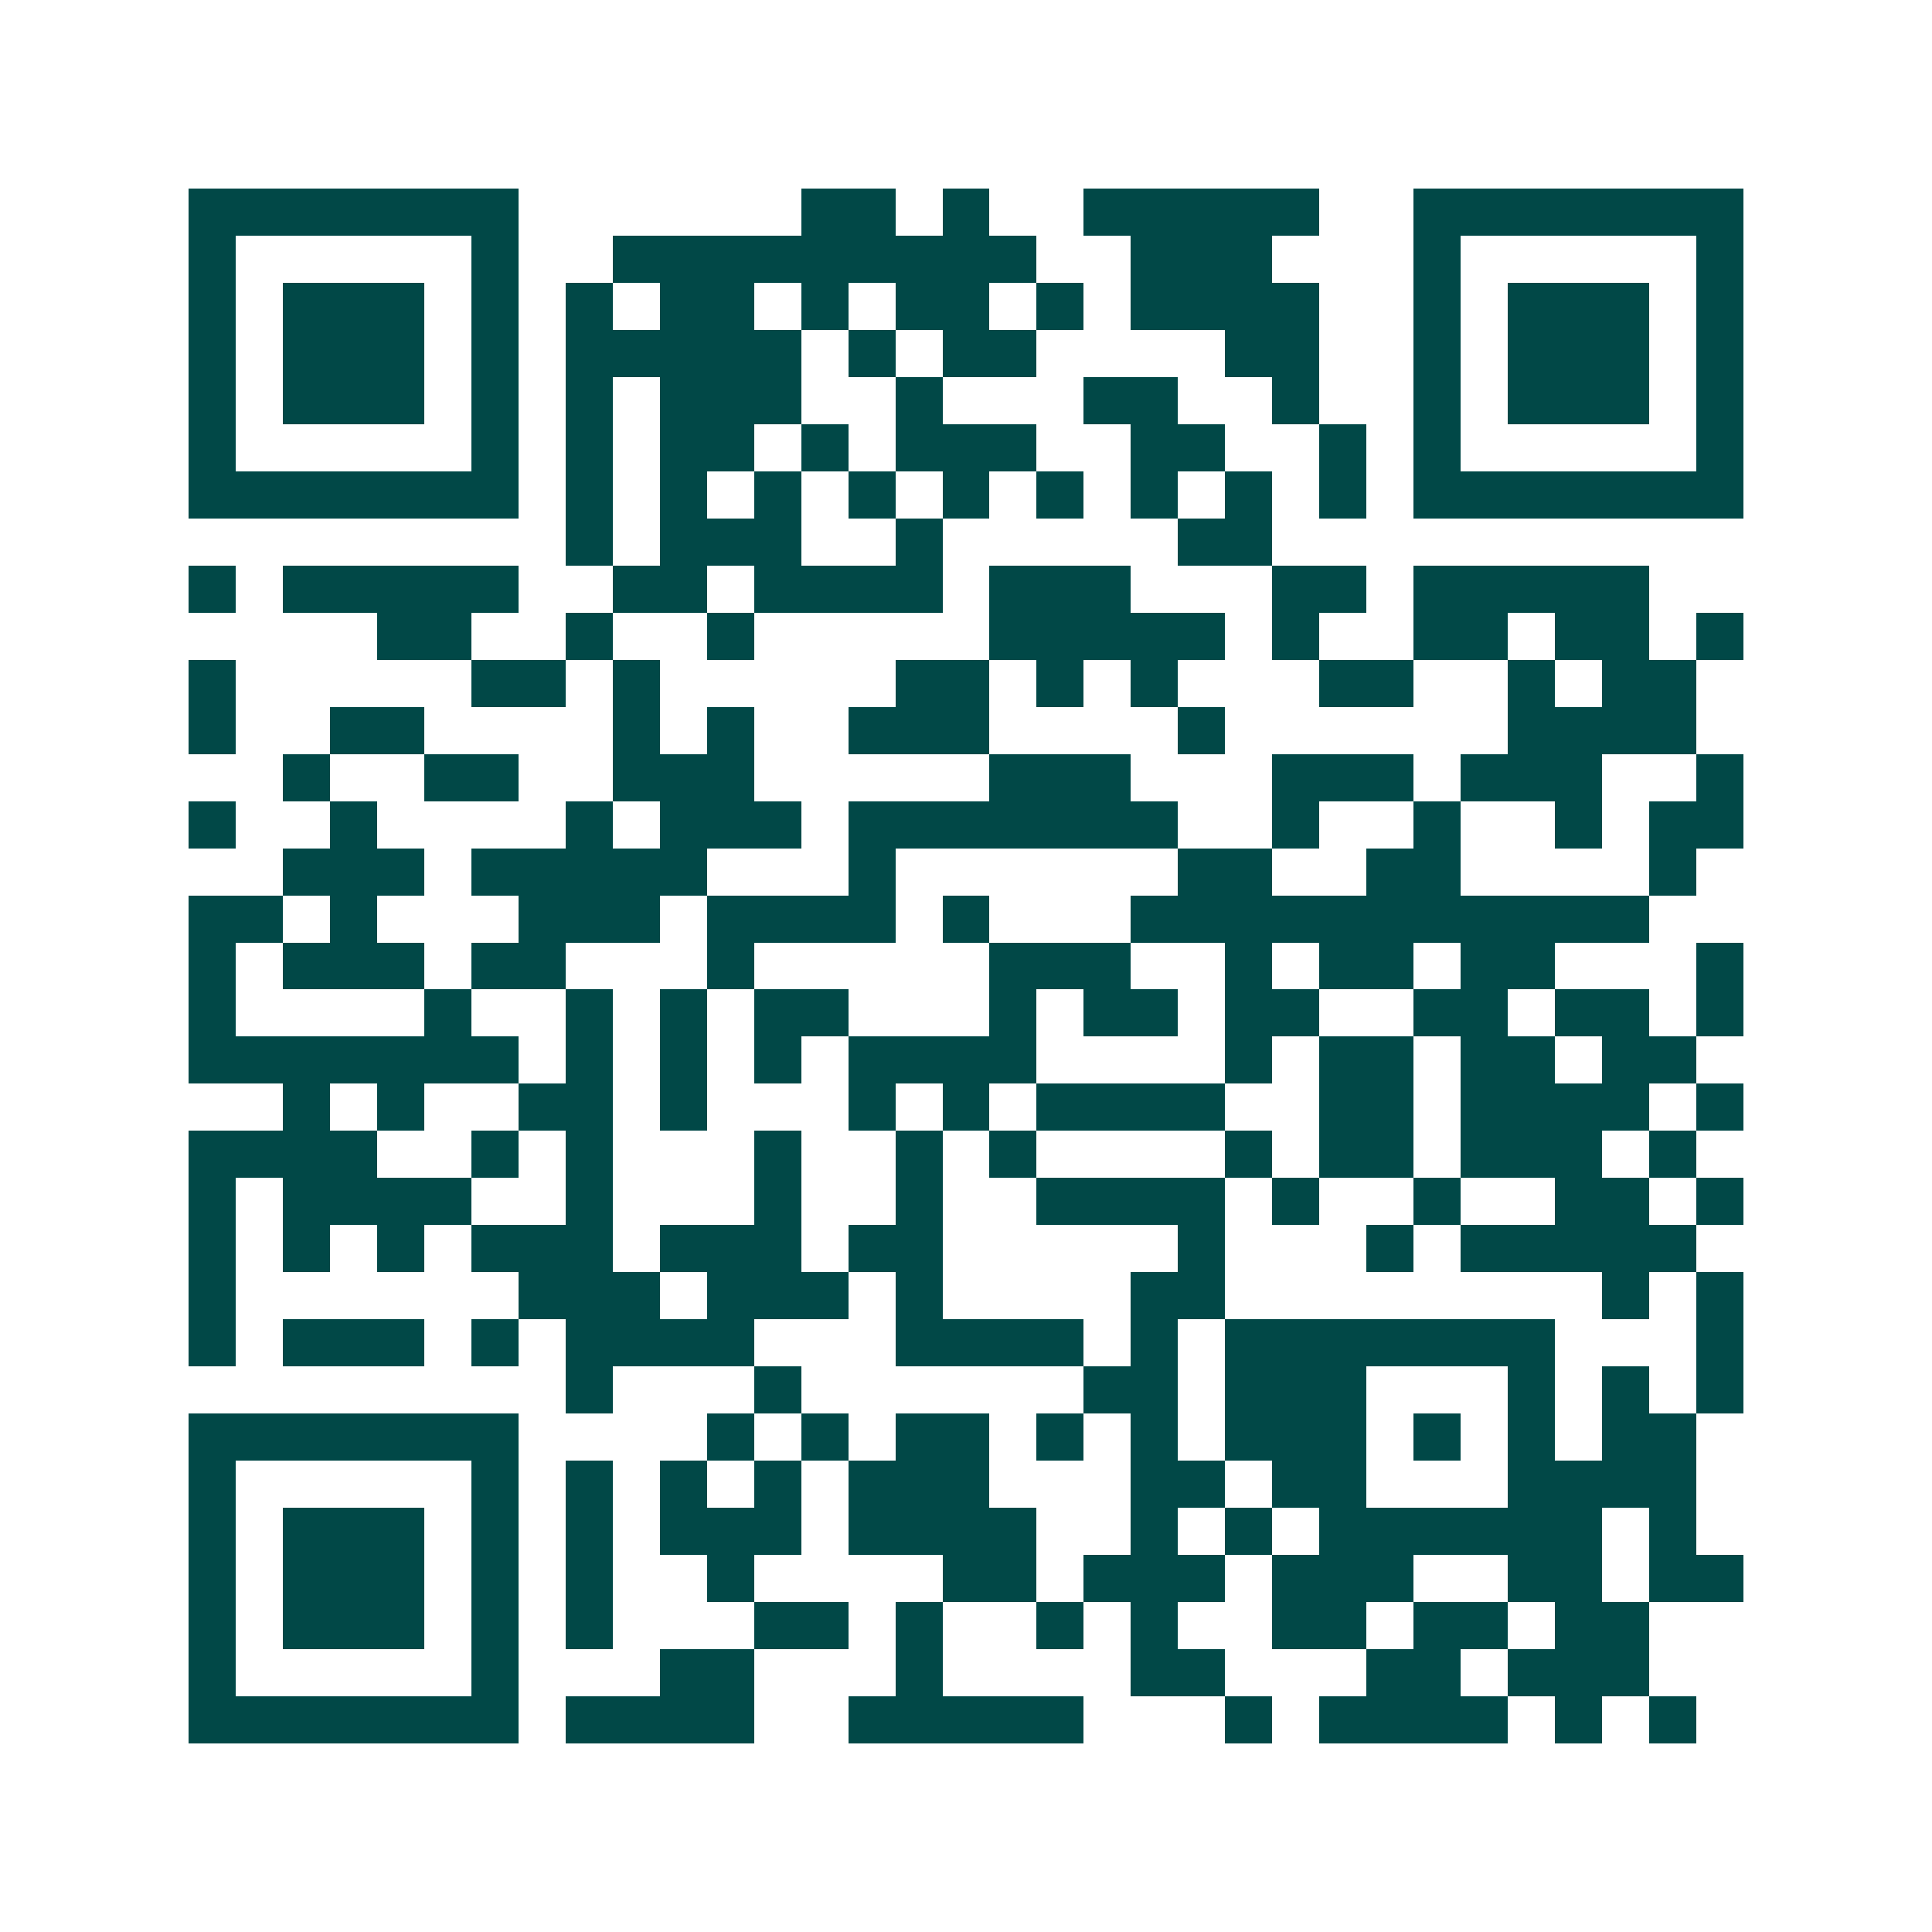 <svg xmlns="http://www.w3.org/2000/svg" width="200" height="200" viewBox="0 0 41 41" shape-rendering="crispEdges"><path fill="#ffffff" d="M0 0h41v41H0z"/><path stroke="#014847" d="M4 4.5h7m6 0h2m1 0h1m2 0h5m2 0h7M4 5.5h1m5 0h1m2 0h9m2 0h3m3 0h1m5 0h1M4 6.5h1m1 0h3m1 0h1m1 0h1m1 0h2m1 0h1m1 0h2m1 0h1m1 0h4m2 0h1m1 0h3m1 0h1M4 7.5h1m1 0h3m1 0h1m1 0h5m1 0h1m1 0h2m4 0h2m2 0h1m1 0h3m1 0h1M4 8.5h1m1 0h3m1 0h1m1 0h1m1 0h3m2 0h1m3 0h2m2 0h1m2 0h1m1 0h3m1 0h1M4 9.5h1m5 0h1m1 0h1m1 0h2m1 0h1m1 0h3m2 0h2m2 0h1m1 0h1m5 0h1M4 10.5h7m1 0h1m1 0h1m1 0h1m1 0h1m1 0h1m1 0h1m1 0h1m1 0h1m1 0h1m1 0h7M12 11.5h1m1 0h3m2 0h1m5 0h2M4 12.5h1m1 0h5m2 0h2m1 0h4m1 0h3m3 0h2m1 0h5M8 13.5h2m2 0h1m2 0h1m5 0h5m1 0h1m2 0h2m1 0h2m1 0h1M4 14.5h1m5 0h2m1 0h1m5 0h2m1 0h1m1 0h1m3 0h2m2 0h1m1 0h2M4 15.5h1m2 0h2m4 0h1m1 0h1m2 0h3m4 0h1m6 0h4M6 16.5h1m2 0h2m2 0h3m5 0h3m3 0h3m1 0h3m2 0h1M4 17.5h1m2 0h1m4 0h1m1 0h3m1 0h7m2 0h1m2 0h1m2 0h1m1 0h2M6 18.5h3m1 0h5m3 0h1m6 0h2m2 0h2m4 0h1M4 19.5h2m1 0h1m3 0h3m1 0h4m1 0h1m3 0h11M4 20.5h1m1 0h3m1 0h2m3 0h1m5 0h3m2 0h1m1 0h2m1 0h2m3 0h1M4 21.5h1m4 0h1m2 0h1m1 0h1m1 0h2m3 0h1m1 0h2m1 0h2m2 0h2m1 0h2m1 0h1M4 22.5h7m1 0h1m1 0h1m1 0h1m1 0h4m4 0h1m1 0h2m1 0h2m1 0h2M6 23.5h1m1 0h1m2 0h2m1 0h1m3 0h1m1 0h1m1 0h4m2 0h2m1 0h4m1 0h1M4 24.5h4m2 0h1m1 0h1m3 0h1m2 0h1m1 0h1m4 0h1m1 0h2m1 0h3m1 0h1M4 25.5h1m1 0h4m2 0h1m3 0h1m2 0h1m2 0h4m1 0h1m2 0h1m2 0h2m1 0h1M4 26.5h1m1 0h1m1 0h1m1 0h3m1 0h3m1 0h2m5 0h1m3 0h1m1 0h5M4 27.5h1m6 0h3m1 0h3m1 0h1m4 0h2m8 0h1m1 0h1M4 28.5h1m1 0h3m1 0h1m1 0h4m3 0h4m1 0h1m1 0h7m3 0h1M12 29.5h1m3 0h1m6 0h2m1 0h3m3 0h1m1 0h1m1 0h1M4 30.5h7m4 0h1m1 0h1m1 0h2m1 0h1m1 0h1m1 0h3m1 0h1m1 0h1m1 0h2M4 31.5h1m5 0h1m1 0h1m1 0h1m1 0h1m1 0h3m3 0h2m1 0h2m3 0h4M4 32.5h1m1 0h3m1 0h1m1 0h1m1 0h3m1 0h4m2 0h1m1 0h1m1 0h6m1 0h1M4 33.5h1m1 0h3m1 0h1m1 0h1m2 0h1m4 0h2m1 0h3m1 0h3m2 0h2m1 0h2M4 34.5h1m1 0h3m1 0h1m1 0h1m3 0h2m1 0h1m2 0h1m1 0h1m2 0h2m1 0h2m1 0h2M4 35.5h1m5 0h1m3 0h2m3 0h1m4 0h2m3 0h2m1 0h3M4 36.5h7m1 0h4m2 0h5m3 0h1m1 0h4m1 0h1m1 0h1"/></svg>
